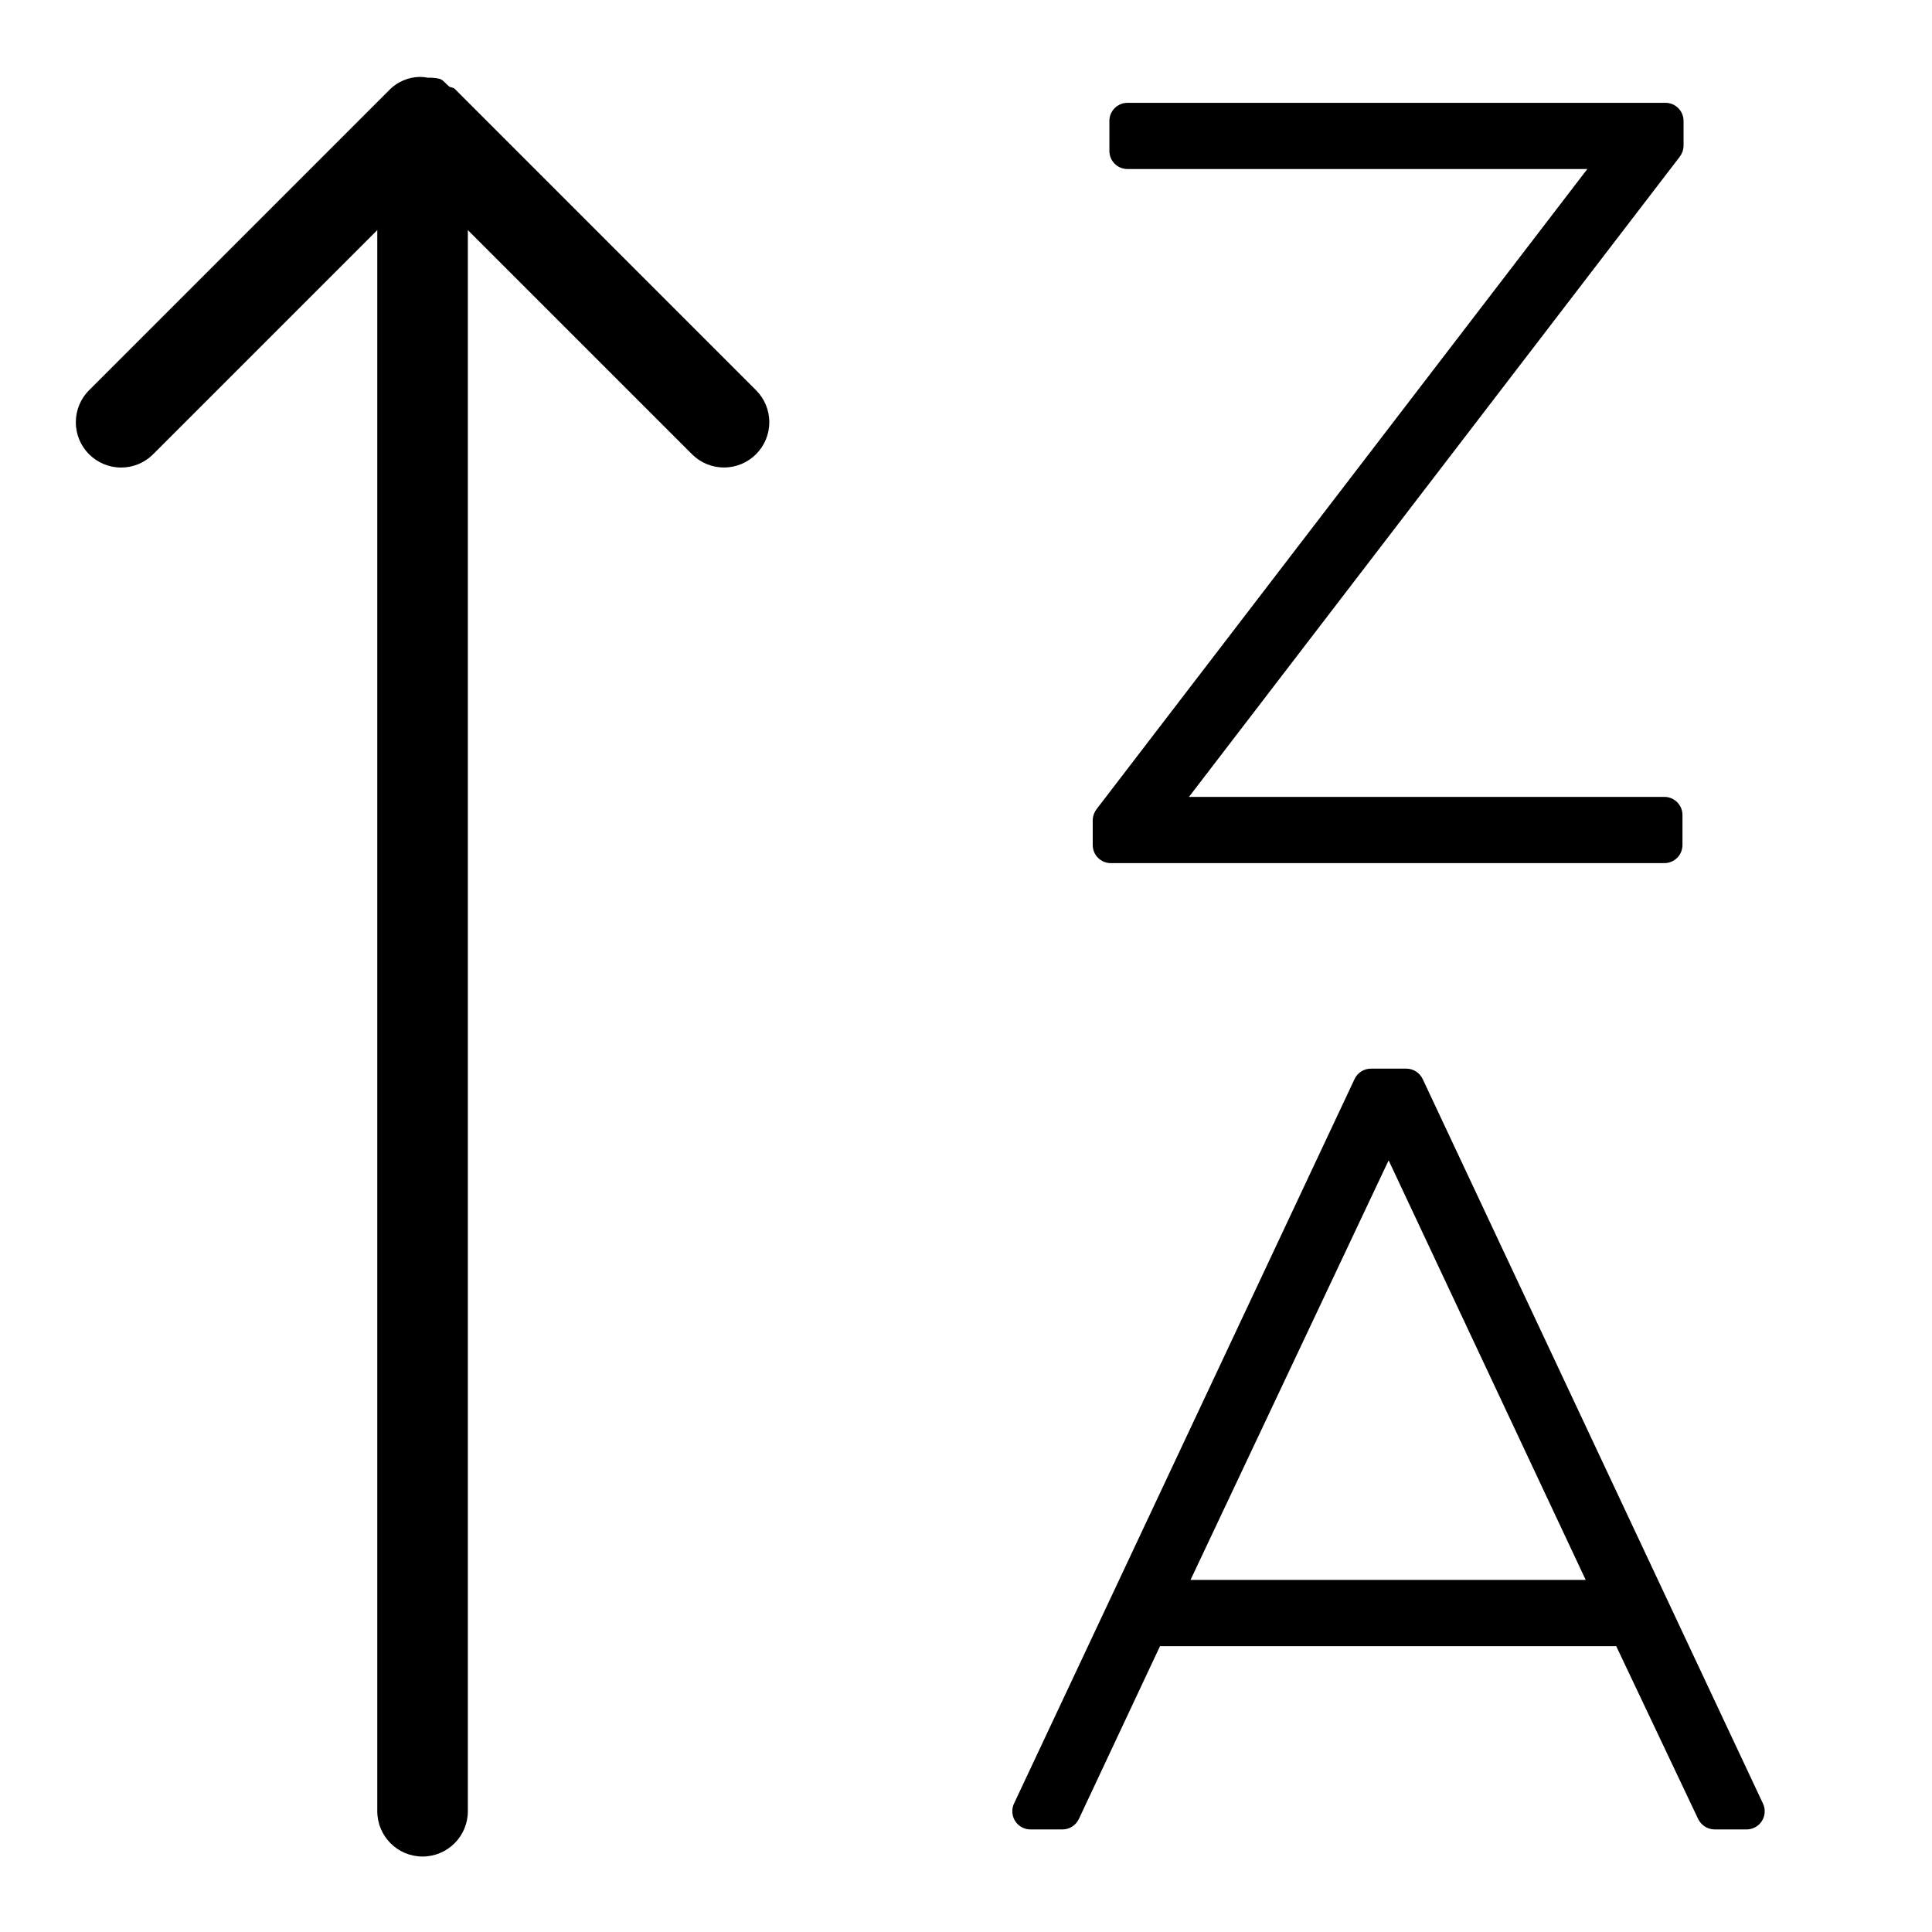 <?xml version="1.0" encoding="utf-8"?>

<svg fill="#000000" width="800px" height="800px" viewBox="0 0 32 32" version="1.1" xmlns="http://www.w3.org/2000/svg">
<title>arrow-up-z-a</title>
<path d="M7.53 1.47c-0.025-0.025-0.063-0.017-0.090-0.037-0.053-0.041-0.089-0.099-0.153-0.126-0.050-0.013-0.108-0.020-0.168-0.020-0.010 0-0.021 0-0.031 0.001l0.001-0c-0.041-0.009-0.088-0.014-0.136-0.014-0.003 0-0.007 0-0.010 0h0c-0.184 0.006-0.351 0.080-0.475 0.197l0-0-5 5c-0.131 0.135-0.212 0.319-0.212 0.523 0 0.414 0.336 0.75 0.75 0.75 0.203 0 0.388-0.081 0.523-0.213l3.72-3.72v26.189c0 0.414 0.336 0.75 0.75 0.75s0.75-0.336 0.75-0.75v0-26.189l3.72 3.72c0.135 0.131 0.319 0.212 0.523 0.212 0.414 0 0.75-0.336 0.75-0.75 0-0.203-0.081-0.388-0.213-0.523l0 0zM23.564 17.872c-0.049-0.102-0.152-0.172-0.271-0.172-0 0-0.001 0-0.001 0h-0.584c-0 0-0.001 0-0.001 0-0.119 0-0.222 0.069-0.27 0.17l-0.001 0.002-5.641 12.001c-0.018 0.037-0.028 0.081-0.028 0.127 0 0.166 0.134 0.3 0.299 0.301h0.532c0.12-0 0.223-0.071 0.271-0.172l0.001-0.002 1.343-2.861h7.557l1.357 2.863c0.050 0.102 0.153 0.171 0.271 0.172h0.531c0.166-0 0.3-0.135 0.3-0.3 0-0.046-0.010-0.090-0.029-0.129l0.001 0.002zM19.719 26.168l3.281-6.949 3.264 6.949zM18.4 14.296h9.166c0 0 0 0 0.001 0 0.166 0 0.3-0.134 0.3-0.3v0-0.497c-0-0.166-0.134-0.3-0.3-0.3-0 0-0.001 0-0.001 0h-7.873l8.129-10.603c0.038-0.050 0.062-0.114 0.063-0.182v-0.411c-0-0.166-0.134-0.3-0.3-0.3-0 0-0.001 0-0.001 0h-8.908c-0 0-0 0-0.001 0-0.166 0-0.3 0.134-0.3 0.3v0 0.497c0 0.166 0.134 0.3 0.3 0.3 0 0 0.001 0 0.001 0h7.615l-8.129 10.603c-0.038 0.050-0.062 0.114-0.063 0.182v0.411c0 0.166 0.134 0.3 0.3 0.3 0 0 0.001 0 0.001 0h-0z"></path>
</svg>